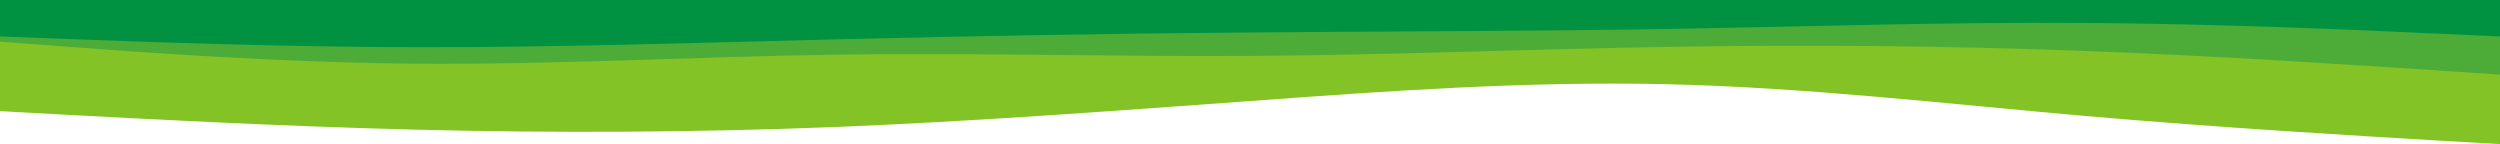 <svg width="1440" height="83" viewBox="0 0 1440 83" fill="none" xmlns="http://www.w3.org/2000/svg">
<path d="M0 64L40 66.2C80 68.3 160 72.7 240 74.7C320 76.7 400 76.3 480 73.2C560 70 640 64 720 58.2C800 52.3 880 46.7 960 48.5C1040 50.3 1120 59.7 1200 66.7C1280 73.7 1360 78.3 1400 80.7L1440 83V-13H1400C1360 -13 1280 -13 1200 -13C1120 -13 1040 -13 960 -13C880 -13 800 -13 720 -13C640 -13 560 -13 480 -13C400 -13 320 -13 240 -13C160 -13 80 -13 40 -13H0V64Z" fill="#83C325"/>
<path d="M0 24L40 27C80 30 160 36 240 36.7C320 37.3 400 32.7 480 31.5C560 30.3 640 32.7 720 32.2C800 31.7 880 28.3 960 27C1040 25.7 1120 26.3 1200 29.3C1280 32.3 1360 37.7 1400 40.3L1440 43V-13H1400C1360 -13 1280 -13 1200 -13C1120 -13 1040 -13 960 -13C880 -13 800 -13 720 -13C640 -13 560 -13 480 -13C400 -13 320 -13 240 -13C160 -13 80 -13 40 -13H0V24Z" fill="#4DAB37"/>
<path d="M0 21L40 22.5C80 24 160 27 240 27.2C320 27.3 400 24.7 480 22.7C560 20.7 640 19.3 720 18.7C800 18 880 18 960 16.7C1040 15.3 1120 12.7 1200 13.2C1280 13.7 1360 17.3 1400 19.2L1440 21V-13H1400C1360 -13 1280 -13 1200 -13C1120 -13 1040 -13 960 -13C880 -13 800 -13 720 -13C640 -13 560 -13 480 -13C400 -13 320 -13 240 -13C160 -13 80 -13 40 -13H0V21Z" fill="#009241"/>
</svg>
